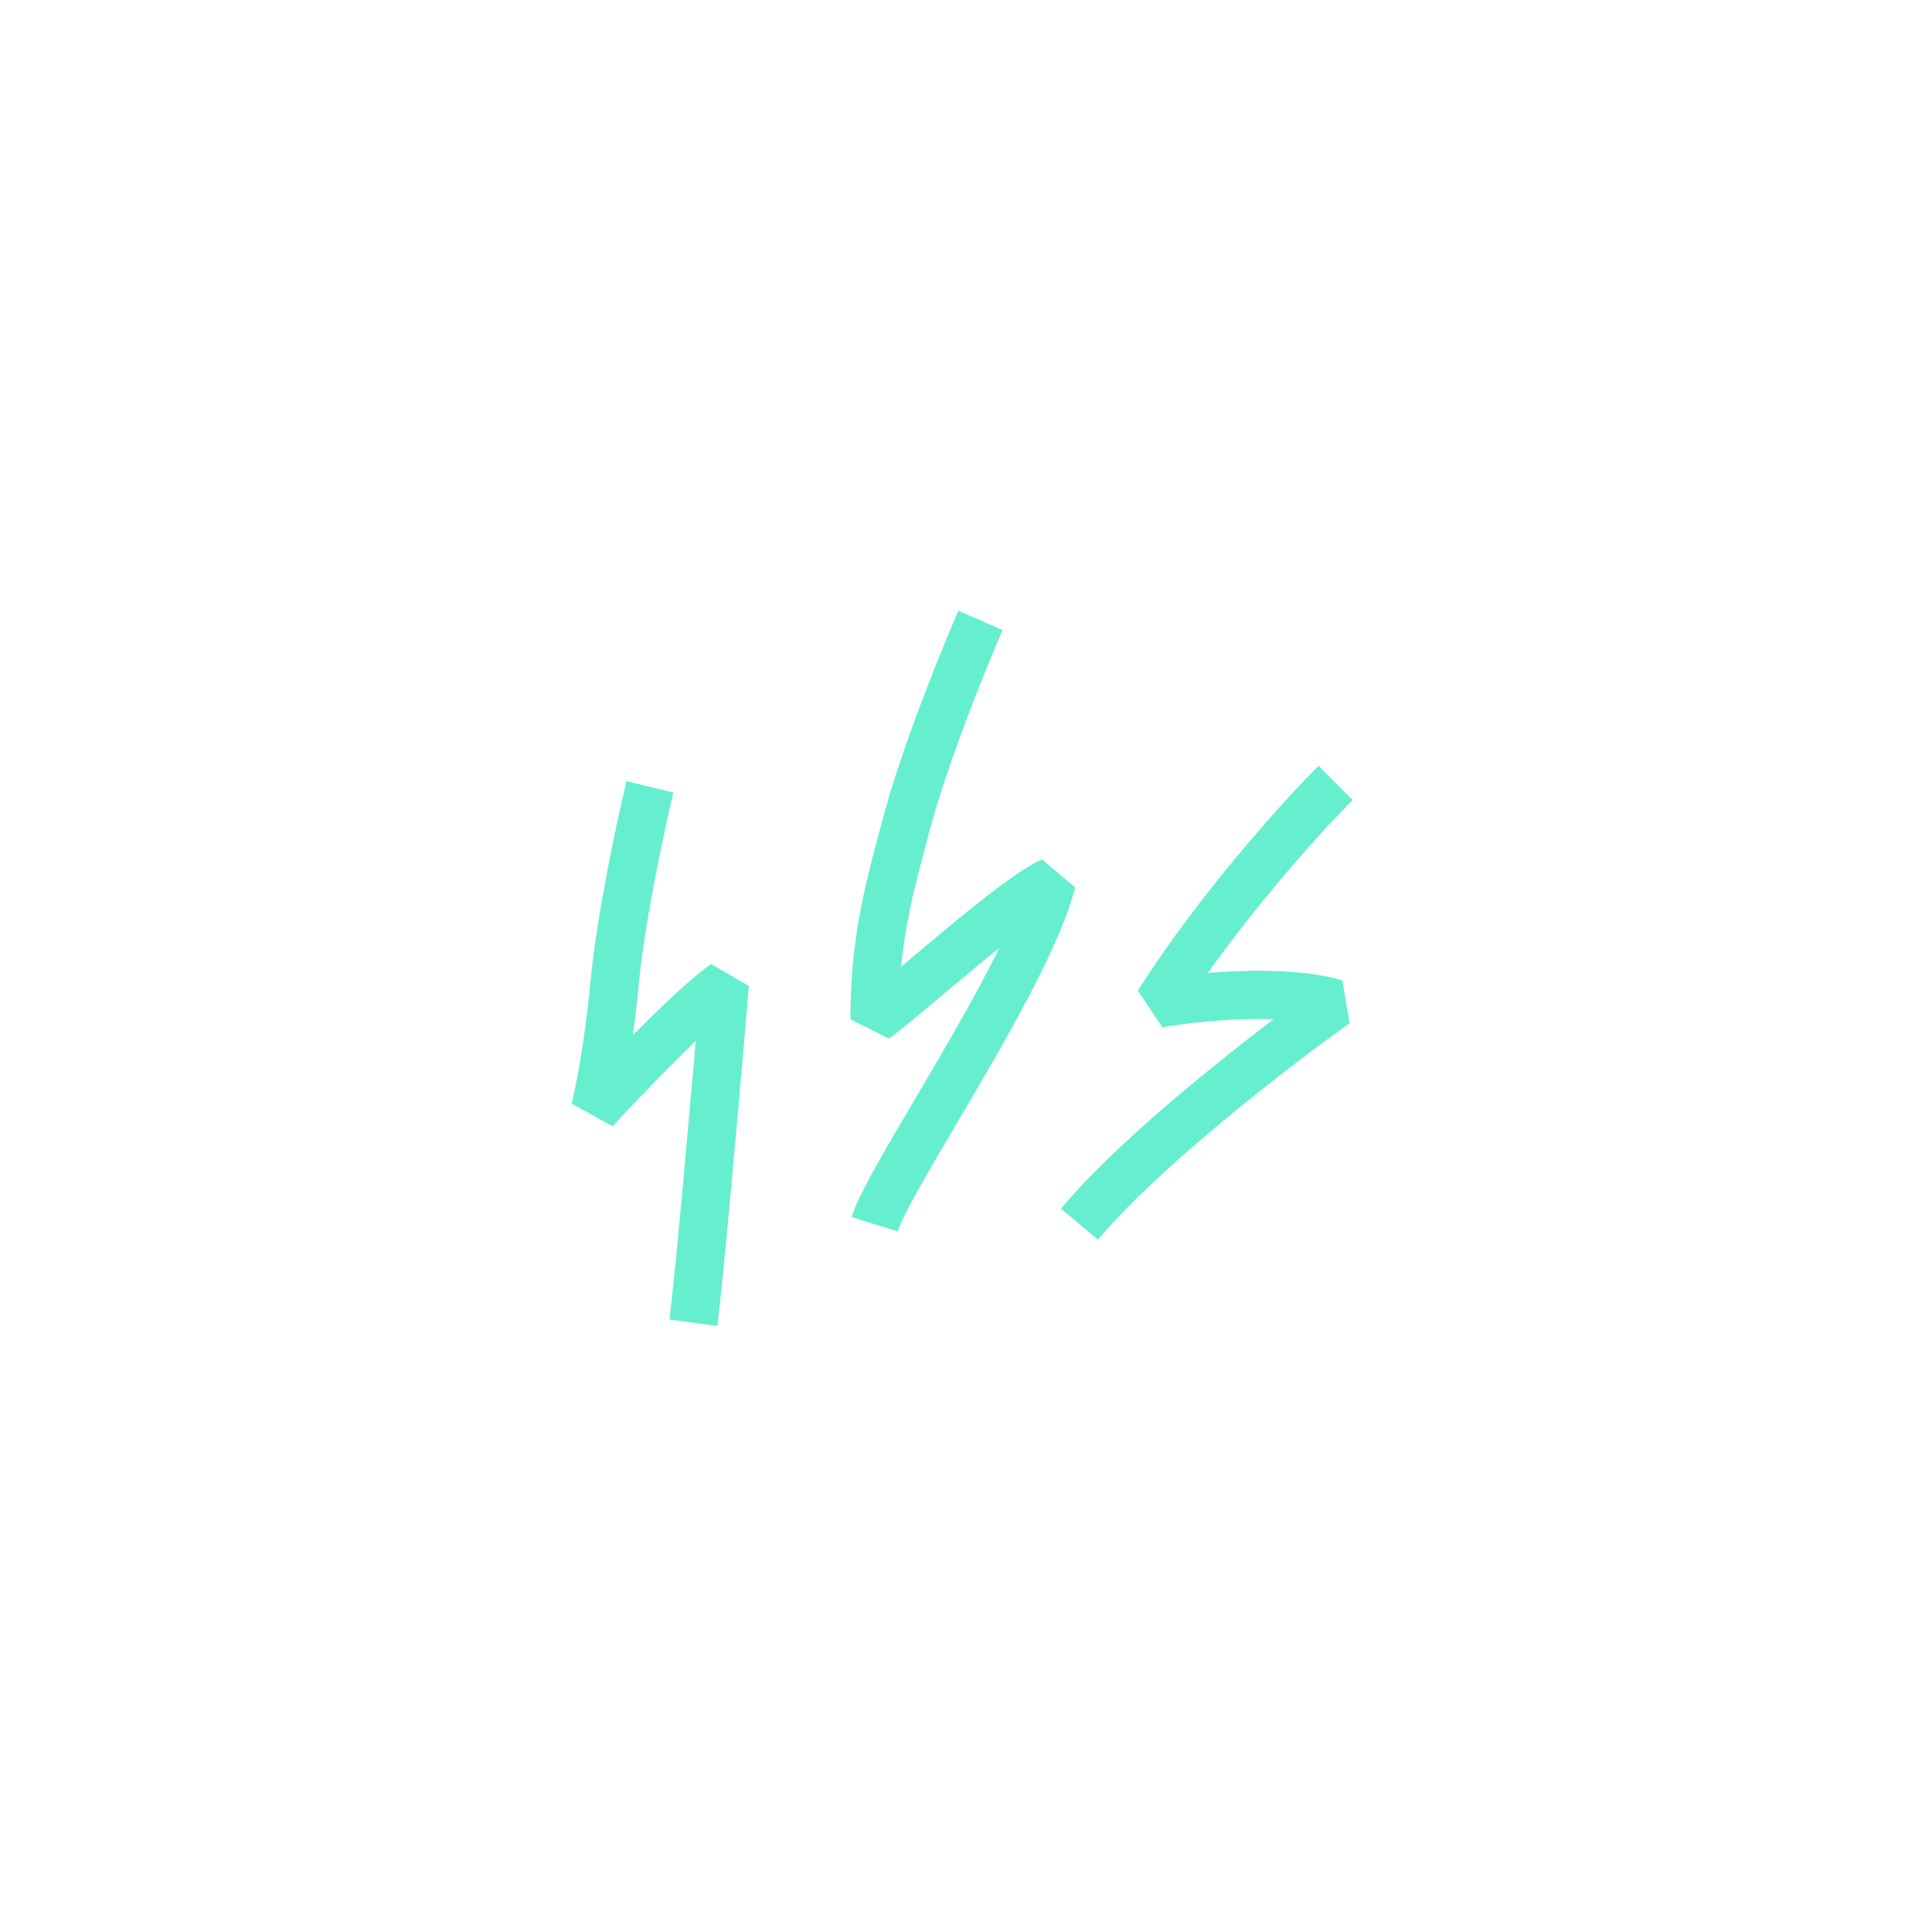 <svg width="100" height="100" viewBox="0 0 100 100" fill="none" xmlns="http://www.w3.org/2000/svg">
<path d="M33.642 40.727C33.166 42.698 32.133 47.498 31.807 50.924C31.481 54.35 30.991 56.703 30.787 57.45C32.351 55.751 35.886 52.066 37.517 50.924C37.109 55.751 36.212 66.016 35.886 68.463" stroke="#66EFCE" stroke-width="2.5" stroke-linejoin="bevel"/>
<path d="M50.75 32.111C49.882 34.102 47.906 38.971 46.95 42.523C45.993 46.074 45.268 48.681 45.268 52.76C47.289 51.254 52.446 46.528 54.445 45.621C53.154 50.634 46.054 60.845 45.268 63.365" stroke="#66EFCE" stroke-width="2.5" stroke-linejoin="bevel"/>
<path d="M69.129 40.523C67.362 42.29 63.051 47.049 59.951 51.944C61.855 51.604 66.355 51.128 69.129 51.944C66.07 54.119 59.136 59.449 55.872 63.365" stroke="#66EFCE" stroke-width="2.5" stroke-linejoin="bevel"/>
</svg>
